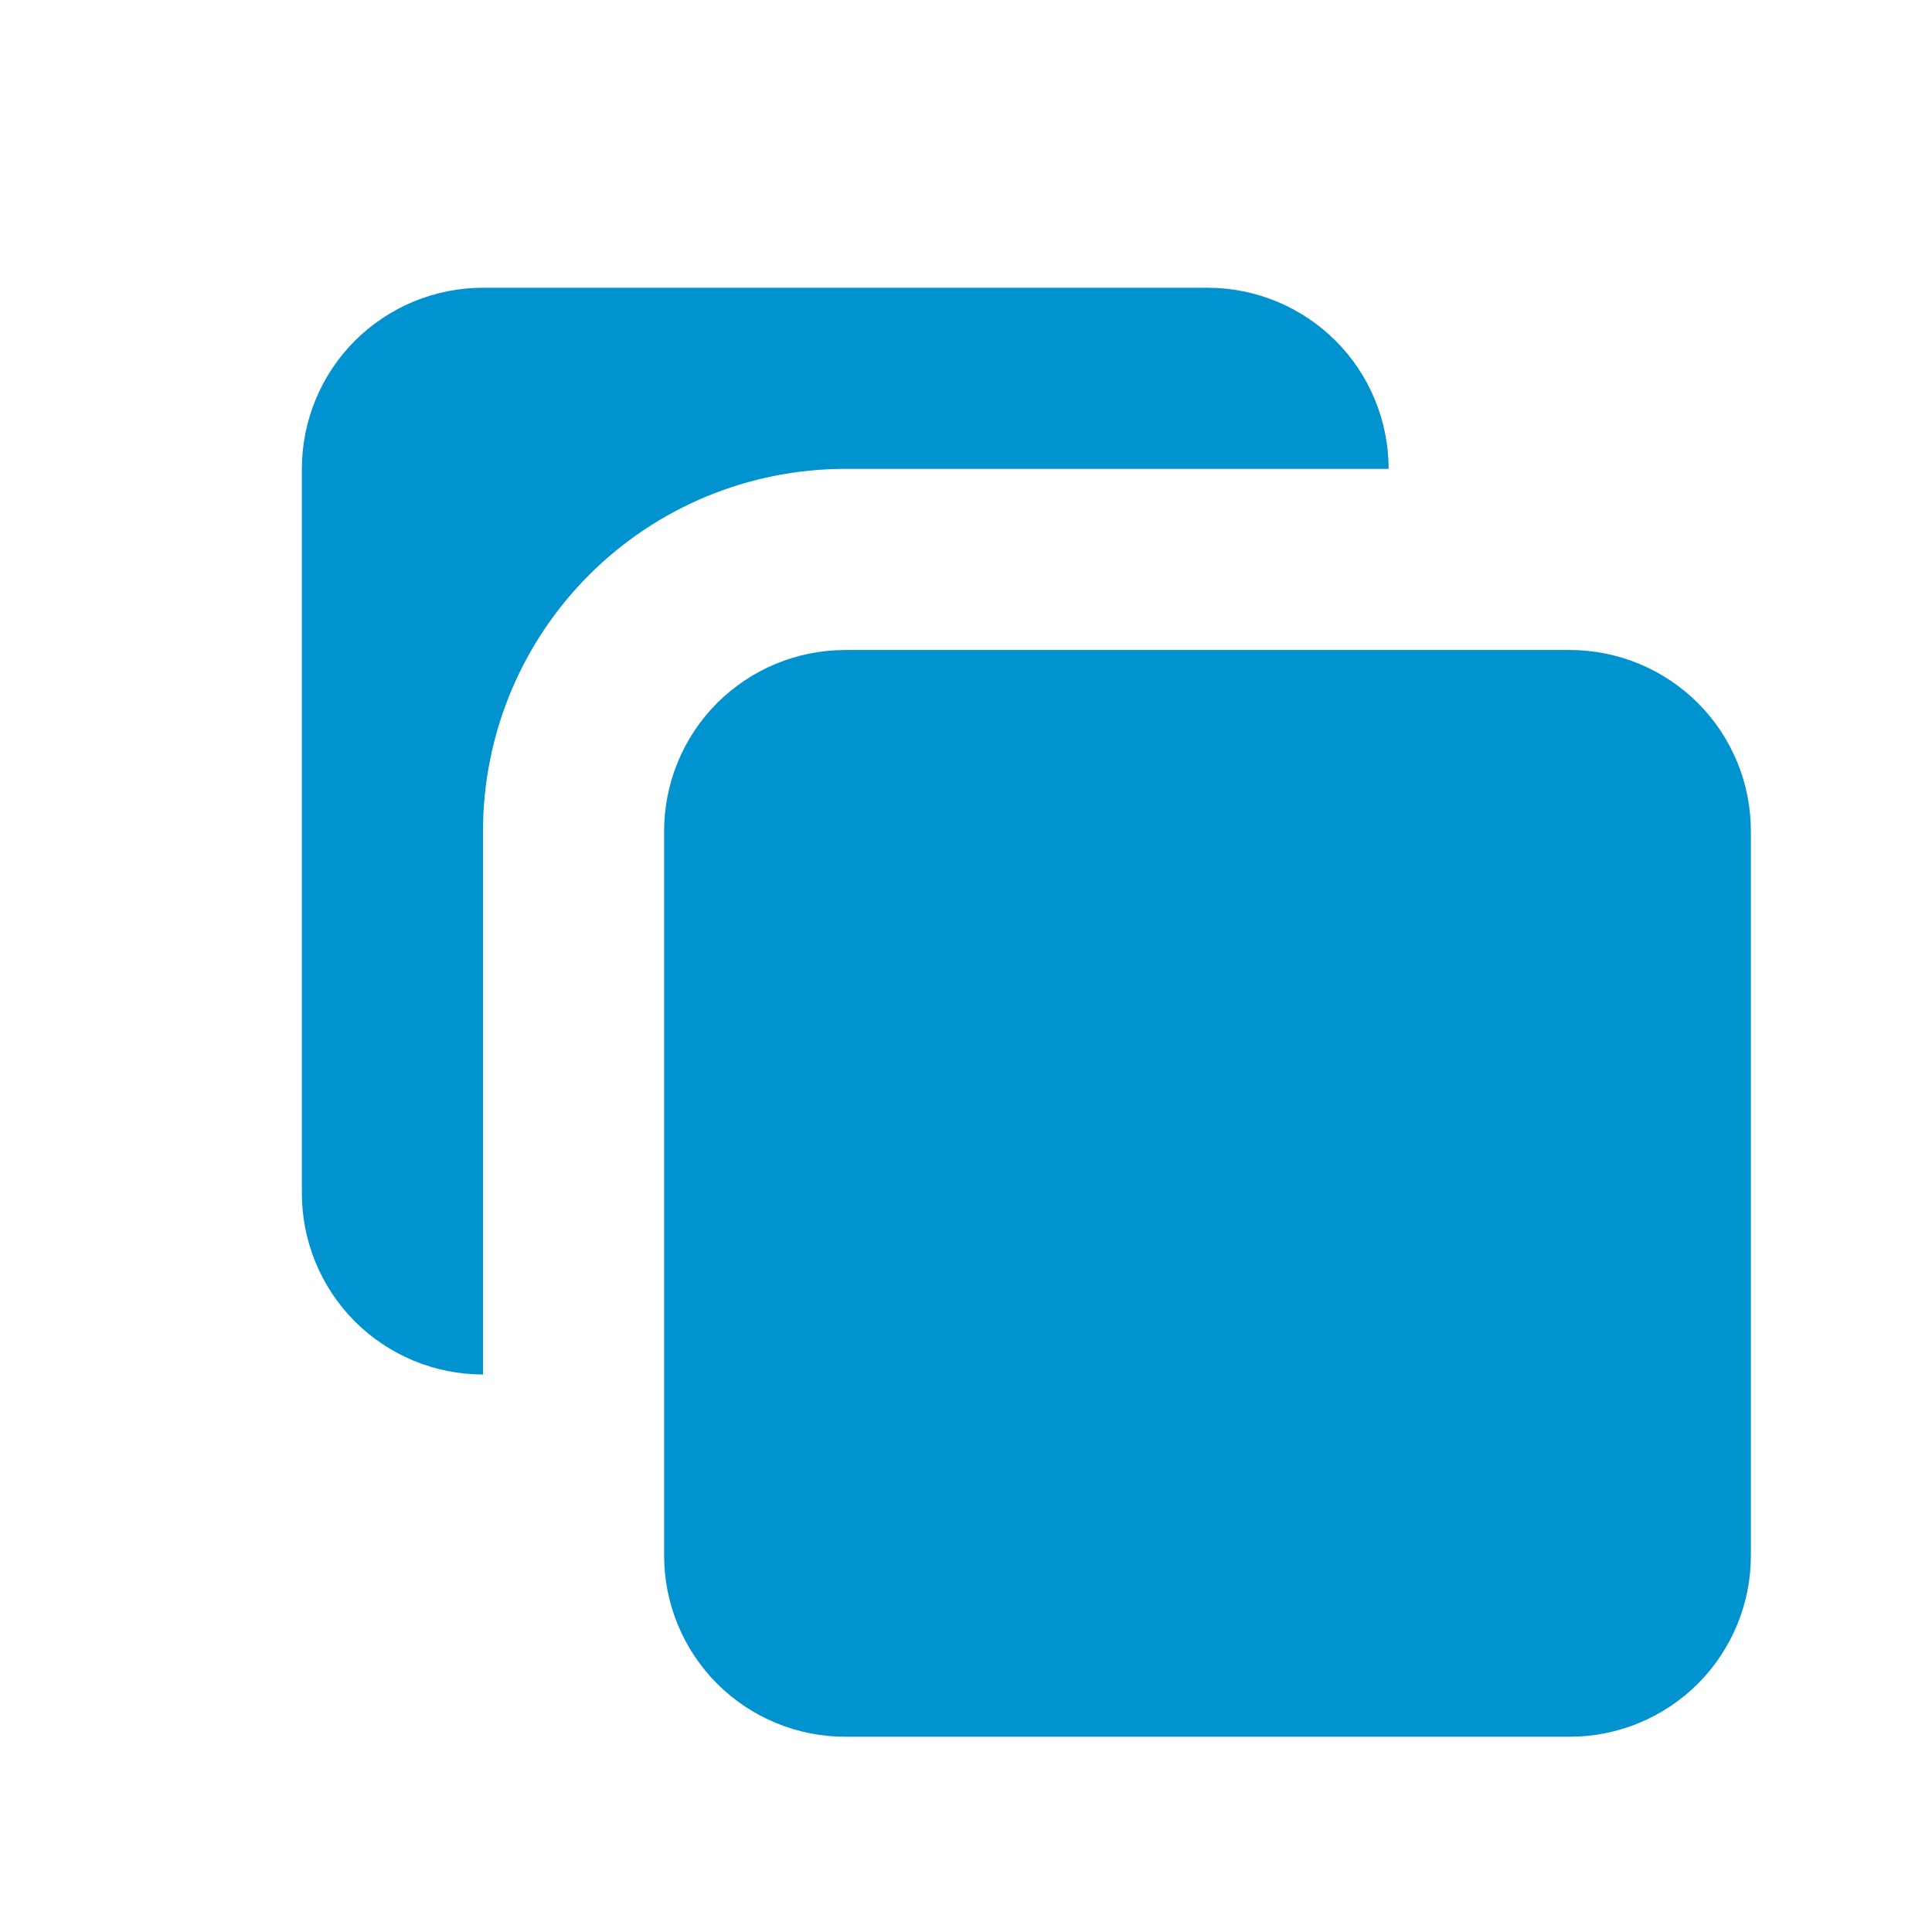 <?xml version="1.0" encoding="UTF-8"?>
<svg xmlns="http://www.w3.org/2000/svg" width="16" height="16" viewBox="0 0 16 16" fill="none">
  <path d="M5.5 6.883C5.5 6.485 5.658 6.103 5.939 5.822C6.221 5.541 6.602 5.383 7 5.383H13C13.398 5.383 13.779 5.541 14.061 5.822C14.342 6.103 14.5 6.485 14.5 6.883V12.883C14.5 13.281 14.342 13.662 14.061 13.944C13.779 14.225 13.398 14.383 13 14.383H7C6.602 14.383 6.221 14.225 5.939 13.944C5.658 13.662 5.5 13.281 5.5 12.883V6.883Z" fill="#0093D0"></path>
  <path d="M4 2.383C3.602 2.383 3.221 2.541 2.939 2.822C2.658 3.103 2.5 3.485 2.5 3.883V9.883C2.5 10.281 2.658 10.662 2.939 10.944C3.221 11.225 3.602 11.383 4 11.383V6.883C4 6.087 4.316 5.324 4.879 4.761C5.441 4.199 6.204 3.883 7 3.883H11.5C11.5 3.485 11.342 3.103 11.061 2.822C10.779 2.541 10.398 2.383 10 2.383H4Z" fill="#0093D0"></path>
</svg>
